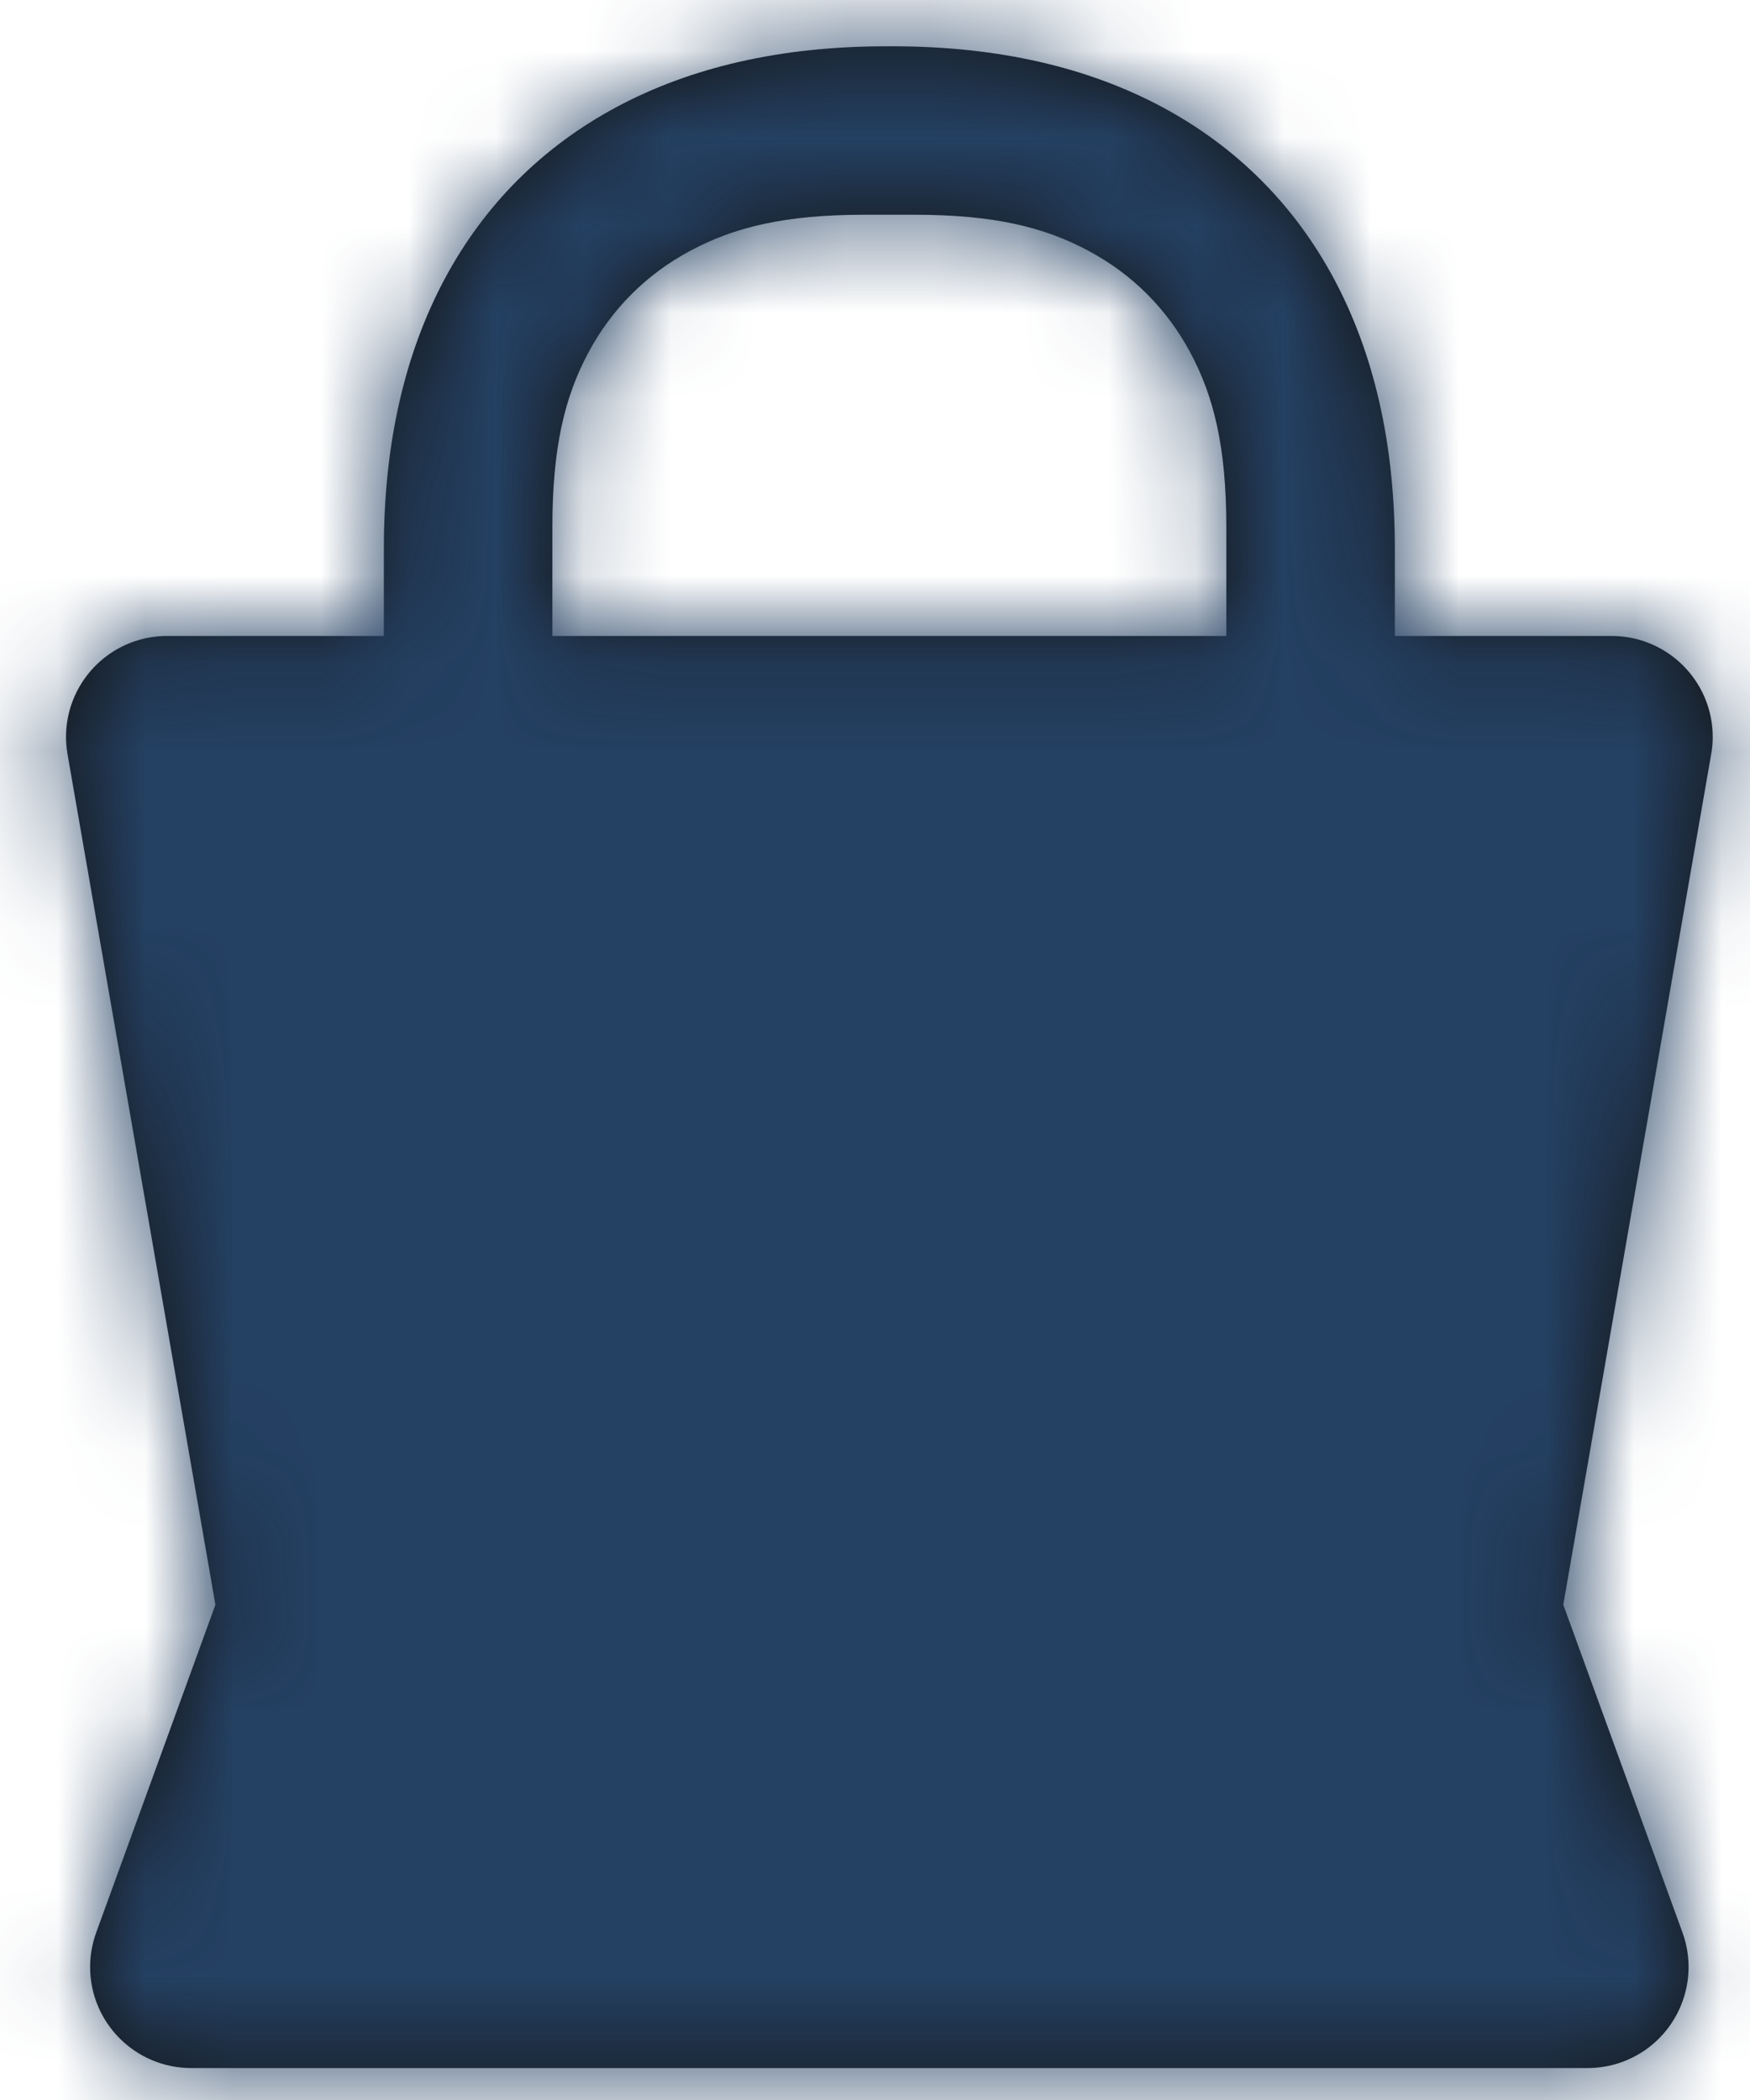 <?xml version="1.0" encoding="UTF-8"?>
<svg width="20px" height="24px" viewBox="0 0 20 24" version="1.1" xmlns="http://www.w3.org/2000/svg" xmlns:xlink="http://www.w3.org/1999/xlink">
    <!-- Generator: Sketch 48.2 (47327) - http://www.bohemiancoding.com/sketch -->
    <title>Icn / IcnBolsa</title>
    <desc>Created with Sketch.</desc>
    <defs>
        <path d="M9.223,10.186 L9.223,9.188 C9.223,7.979 9.465,6.954 9.918,6.106 C10.371,5.259 11.036,4.594 11.883,4.141 C12.73,3.688 13.755,3.447 14.965,3.447 L15.036,3.447 C16.245,3.447 17.27,3.688 18.117,4.141 C18.964,4.594 19.629,5.259 20.082,6.106 C20.535,6.954 20.777,7.979 20.777,9.188 L20.777,10.186 L23.254,10.186 C23.892,10.186 24.41,10.703 24.41,11.341 C24.41,11.408 24.404,11.474 24.392,11.539 L22.702,21.258 L24.064,25.003 C24.282,25.603 23.973,26.266 23.373,26.484 C23.247,26.53 23.113,26.553 22.978,26.553 L7.022,26.553 C6.384,26.553 5.866,26.036 5.866,25.398 C5.866,25.263 5.89,25.13 5.936,25.003 L7.298,21.258 L5.608,11.539 C5.498,10.911 5.919,10.313 6.548,10.203 C6.613,10.192 6.68,10.186 6.746,10.186 L9.223,10.186 Z M14.717,5.372 C13.802,5.372 13.227,5.515 12.725,5.784 C12.223,6.052 11.829,6.446 11.56,6.948 C11.292,7.45 11.149,8.025 11.149,8.94 L11.149,10.186 L18.851,10.186 L18.851,8.94 C18.851,8.025 18.708,7.45 18.44,6.948 C18.171,6.446 17.777,6.052 17.275,5.784 C16.773,5.515 16.199,5.372 15.284,5.372 L14.717,5.372 Z" id="path-1"></path>
    </defs>
    <g id="00.Home" stroke="none" stroke-width="1" fill="none" fill-rule="evenodd" transform="translate(-1537, -51)">
        <g id="Bloques-/-Cabecera-Copy">
            <g id="Stacked-Group-2" transform="translate(1393.164, 48.082)">
                <g transform="translate(139, 0)" id="Icn-/-IcnBolsa">
                    <g>
                        <g>
                            <g>
                                <polygon id="Shape" points="0 0 30 0 30 30 0 30"></polygon>
                                <mask id="mask-2" fill="white">
                                    <use xlink:href="#path-1"></use>
                                </mask>
                                <use id="Shape" fill="#141414" xlink:href="#path-1"></use>
                                <g id="Color-/-Azul" mask="url(#mask-2)" fill="#244062">
                                    <g transform="translate(-0.625, -0.625)" id="Rectangle">
                                        <rect x="0" y="0" width="31" height="31"></rect>
                                    </g>
                                </g>
                            </g>
                        </g>
                    </g>
                </g>
            </g>
        </g>
    </g>
</svg>
